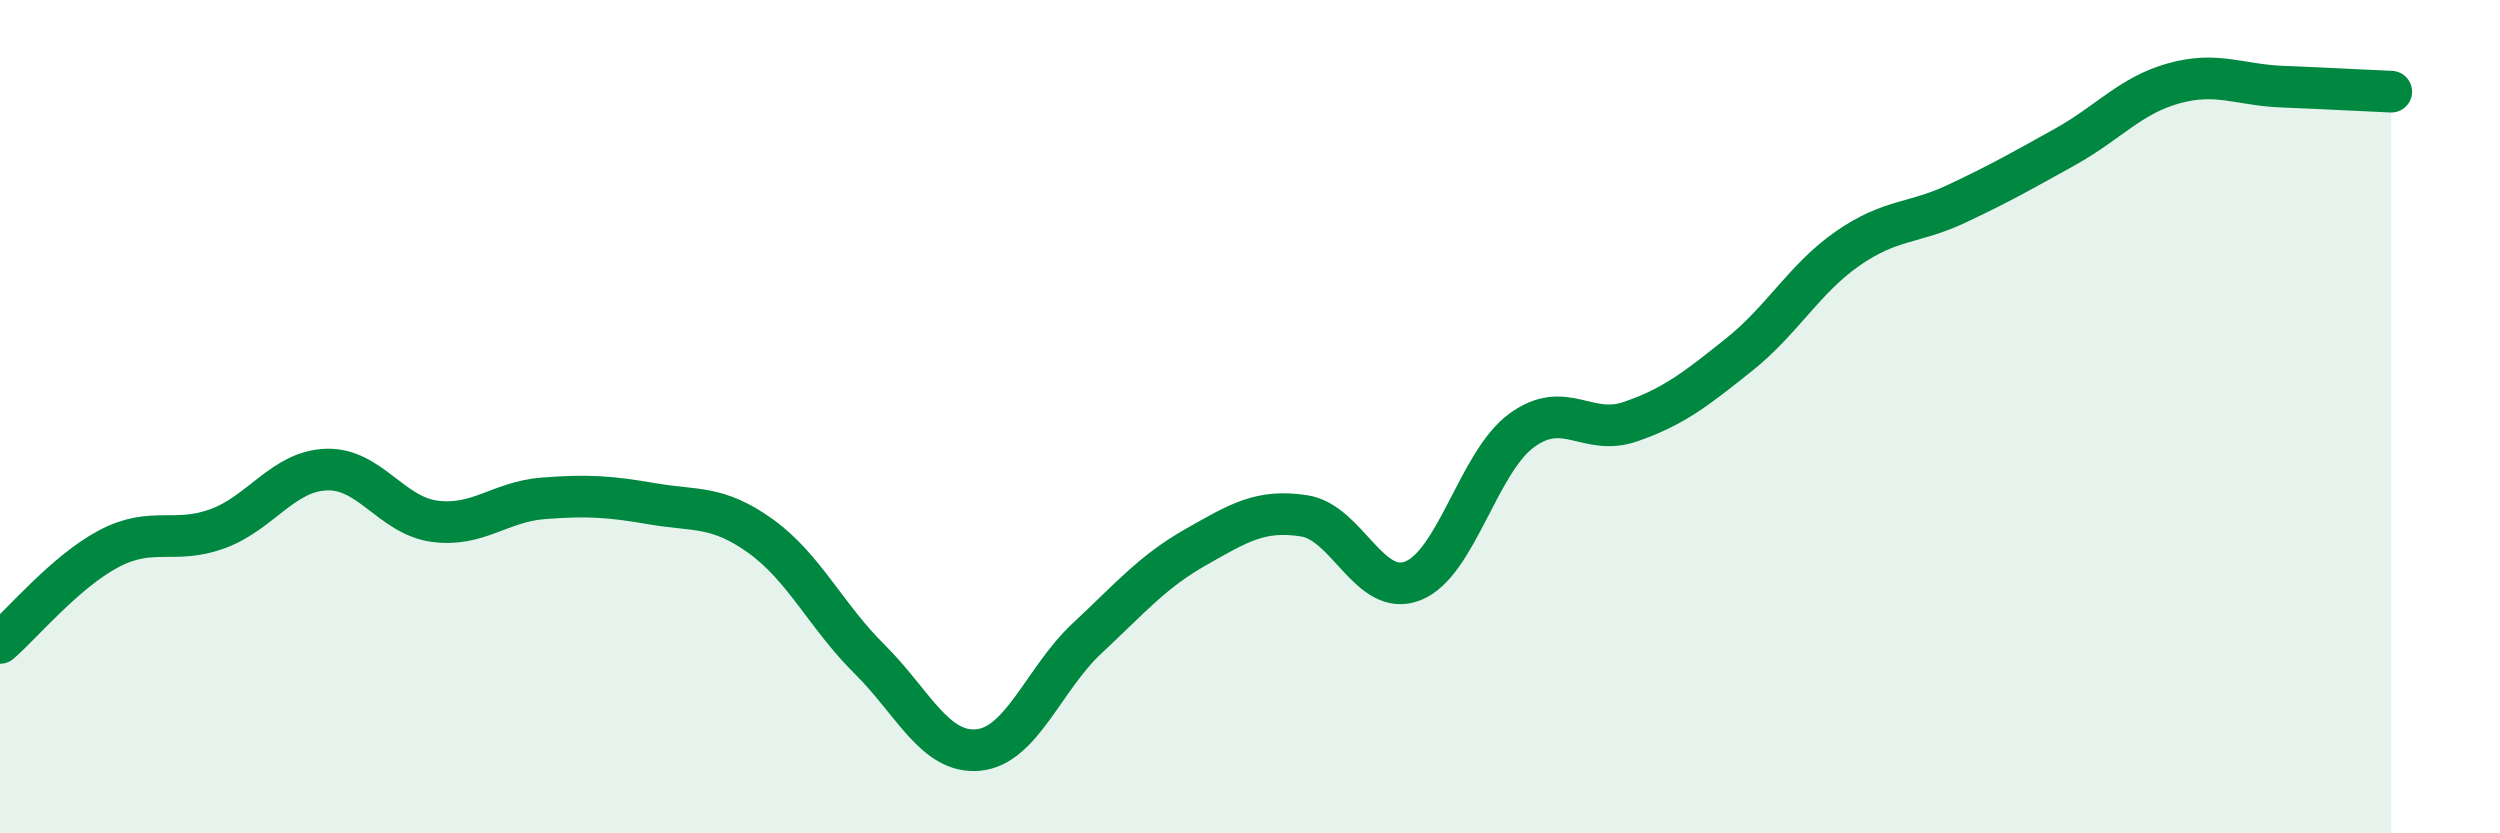 
    <svg width="60" height="20" viewBox="0 0 60 20" xmlns="http://www.w3.org/2000/svg">
      <path
        d="M 0,15.43 C 0.52,14.98 1.57,13.72 2.61,13.17 C 3.65,12.62 4.18,13.07 5.22,12.69 C 6.26,12.31 6.79,11.31 7.83,11.27 C 8.87,11.23 9.39,12.37 10.43,12.51 C 11.47,12.65 12,12.04 13.04,11.96 C 14.08,11.88 14.61,11.91 15.65,12.09 C 16.69,12.27 17.22,12.12 18.26,12.87 C 19.3,13.62 19.83,14.79 20.87,15.82 C 21.91,16.85 22.44,18.1 23.48,18 C 24.52,17.9 25.05,16.29 26.09,15.32 C 27.13,14.35 27.66,13.72 28.7,13.13 C 29.74,12.54 30.26,12.22 31.3,12.38 C 32.34,12.54 32.87,14.35 33.91,13.94 C 34.95,13.53 35.48,11.09 36.52,10.33 C 37.56,9.57 38.09,10.48 39.13,10.12 C 40.17,9.76 40.7,9.34 41.74,8.51 C 42.78,7.68 43.31,6.68 44.35,5.96 C 45.39,5.24 45.92,5.38 46.96,4.89 C 48,4.4 48.53,4.1 49.57,3.52 C 50.61,2.94 51.13,2.29 52.17,2 C 53.21,1.71 53.74,2.04 54.78,2.08 C 55.82,2.12 56.87,2.18 57.39,2.2L57.39 20L0 20Z"
        fill="#008740"
        opacity="0.1"
        stroke-linecap="round"
        stroke-linejoin="round"
      />
      <path
        d="M 0,15.43 C 0.52,14.98 1.57,13.72 2.61,13.17 C 3.65,12.62 4.18,13.07 5.22,12.69 C 6.26,12.31 6.79,11.31 7.83,11.27 C 8.87,11.23 9.39,12.37 10.43,12.51 C 11.47,12.65 12,12.04 13.04,11.96 C 14.08,11.88 14.61,11.91 15.65,12.09 C 16.69,12.27 17.22,12.12 18.26,12.87 C 19.3,13.62 19.83,14.79 20.87,15.82 C 21.91,16.85 22.44,18.1 23.48,18 C 24.52,17.9 25.05,16.29 26.09,15.32 C 27.13,14.35 27.66,13.72 28.7,13.13 C 29.74,12.54 30.26,12.22 31.3,12.38 C 32.34,12.54 32.87,14.35 33.91,13.94 C 34.95,13.53 35.48,11.09 36.52,10.33 C 37.56,9.57 38.09,10.48 39.13,10.12 C 40.17,9.76 40.7,9.34 41.74,8.51 C 42.78,7.68 43.31,6.68 44.35,5.96 C 45.39,5.24 45.92,5.38 46.96,4.89 C 48,4.4 48.53,4.1 49.57,3.52 C 50.61,2.94 51.13,2.29 52.17,2 C 53.21,1.71 53.74,2.04 54.78,2.08 C 55.82,2.12 56.87,2.18 57.39,2.2"
        stroke="#008740"
        stroke-width="1"
        fill="none"
        stroke-linecap="round"
        stroke-linejoin="round"
      />
    </svg>
  
